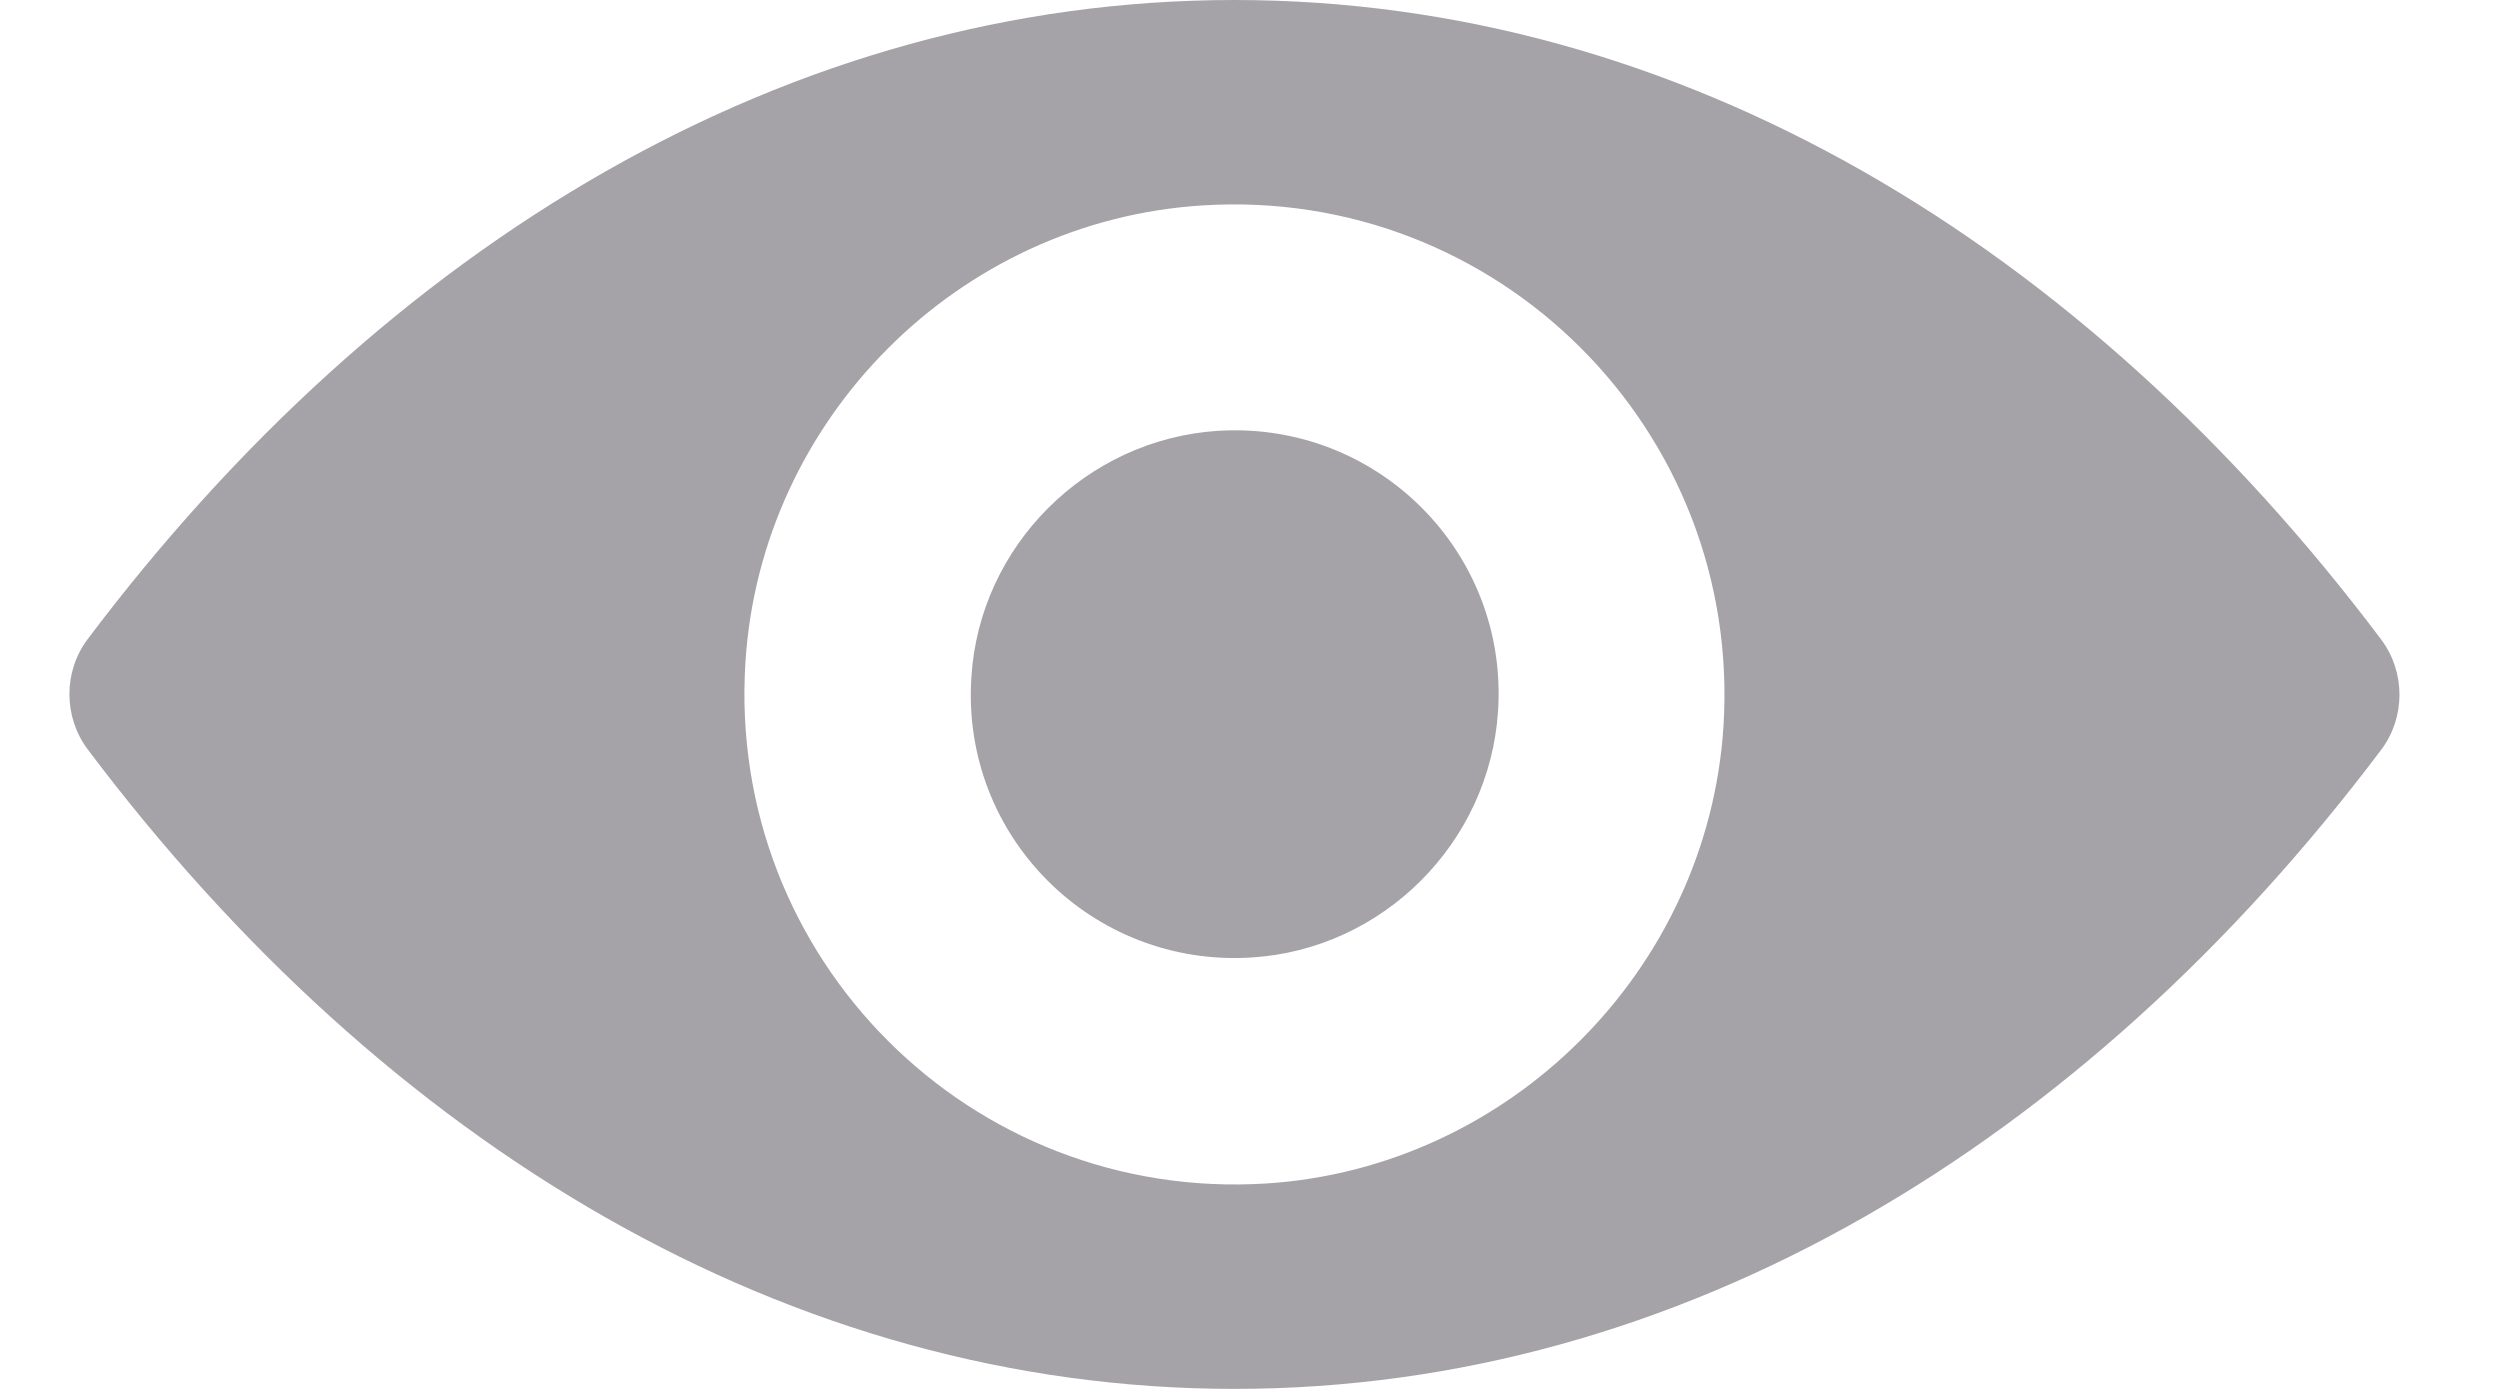<svg width="18" height="10" viewBox="0 0 18 10" fill="none" xmlns="http://www.w3.org/2000/svg">
<g clip-path="url(#clip0_1066_282)">
<path d="M8.888 0C5.683 0 2.776 1.754 0.631 4.602C0.456 4.835 0.456 5.161 0.631 5.395C2.776 8.246 5.683 10 8.888 10C12.093 10 15 8.246 17.145 5.398C17.32 5.165 17.32 4.839 17.145 4.605C15 1.754 12.093 0 8.888 0ZM9.118 8.521C6.99 8.655 5.233 6.901 5.367 4.77C5.477 3.013 6.901 1.589 8.658 1.479C10.786 1.345 12.543 3.099 12.409 5.23C12.296 6.984 10.871 8.408 9.118 8.521ZM9.011 6.894C7.865 6.966 6.918 6.023 6.994 4.876C7.052 3.929 7.821 3.164 8.768 3.102C9.914 3.03 10.861 3.974 10.786 5.12C10.724 6.071 9.955 6.836 9.011 6.894Z" fill="#A6A3A8"/>
</g>
<defs>
<clipPath id="clip0_1066_282">
<rect width="17" height="10" fill="white" transform="translate(0.5)"/>
</clipPath>
</defs>
</svg>
